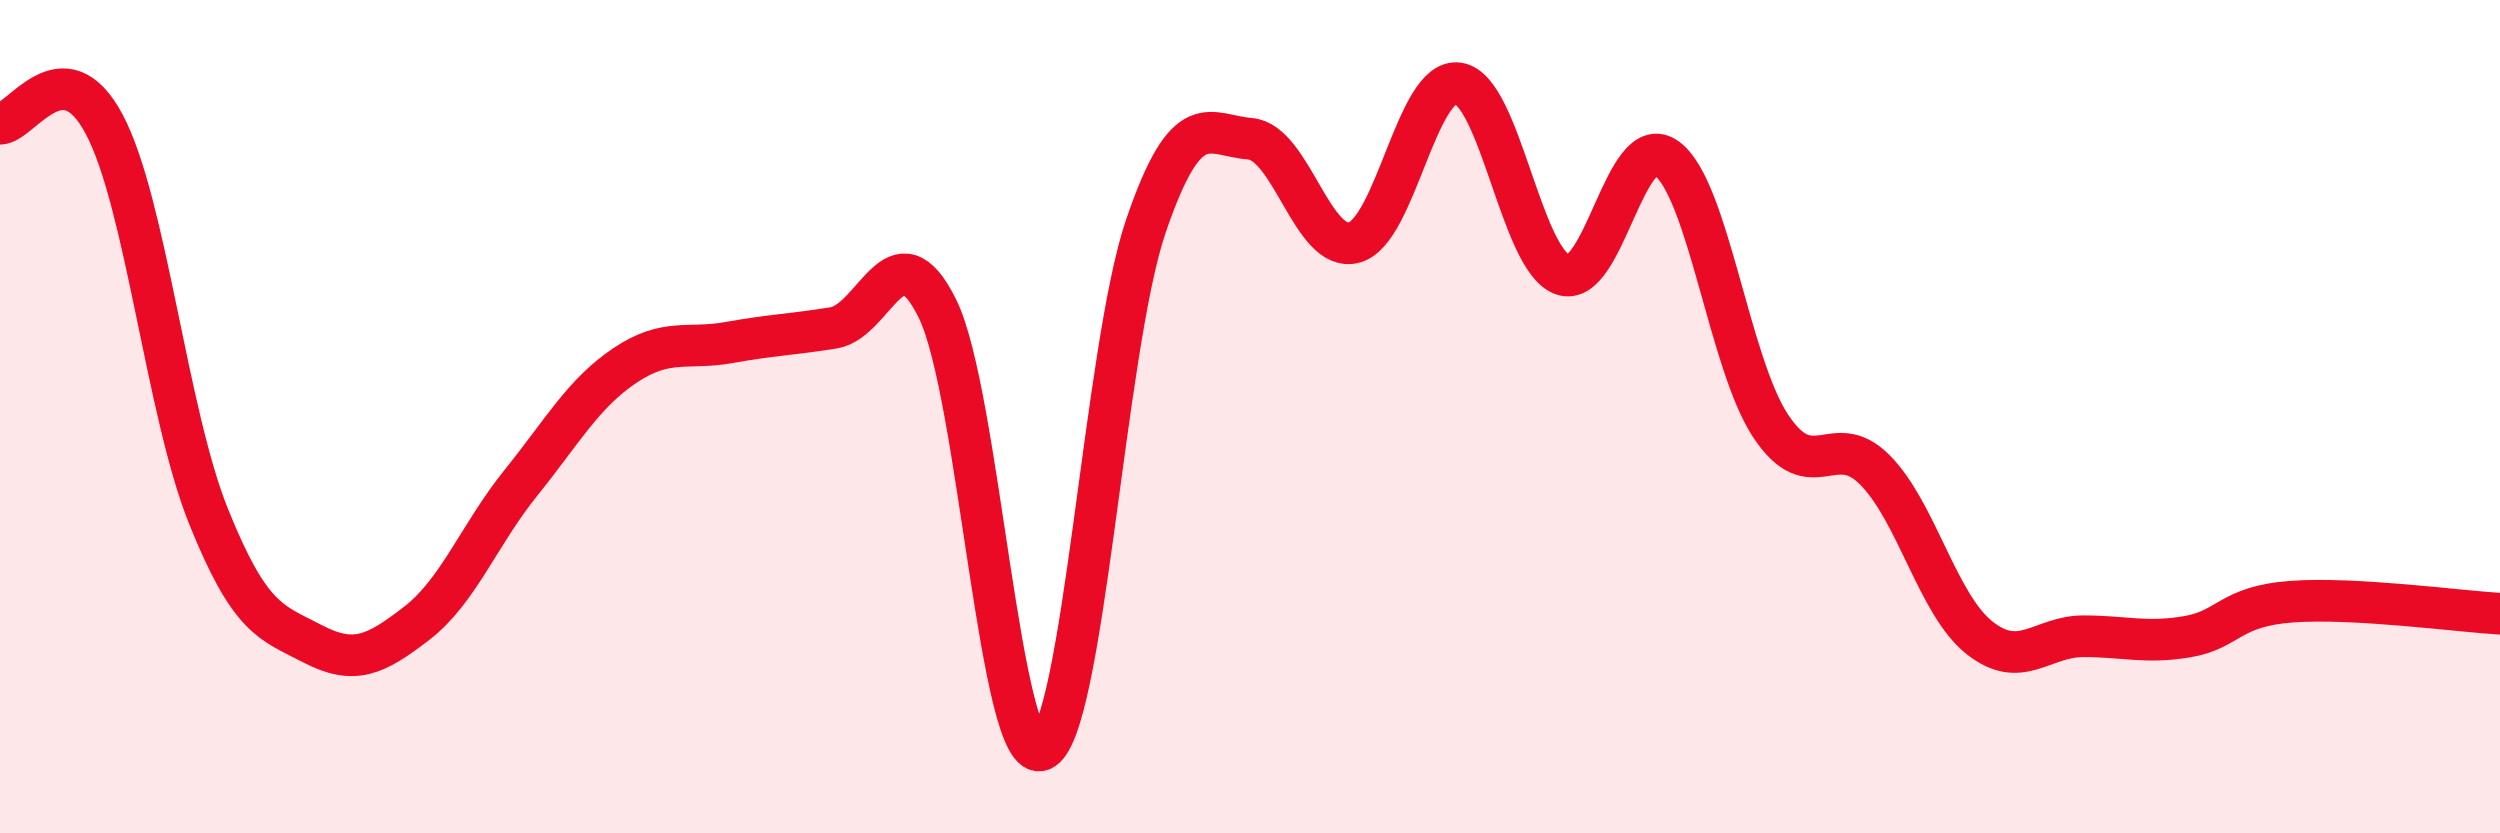 
    <svg width="60" height="20" viewBox="0 0 60 20" xmlns="http://www.w3.org/2000/svg">
      <path
        d="M 0,2.97 C 0.5,2.97 1.5,1.1 2.5,2.98 C 3.5,4.86 4,9.89 5,12.38 C 6,14.87 6.5,14.93 7.5,15.45 C 8.5,15.97 9,15.73 10,14.96 C 11,14.19 11.5,12.83 12.5,11.59 C 13.5,10.35 14,9.44 15,8.77 C 16,8.1 16.5,8.4 17.5,8.22 C 18.5,8.04 19,8.03 20,7.87 C 21,7.71 21.5,5.38 22.5,7.41 C 23.5,9.44 24,18.4 25,18 C 26,17.6 26.5,8.36 27.5,5.43 C 28.5,2.5 29,3.25 30,3.33 C 31,3.41 31.5,6.09 32.5,5.82 C 33.5,5.55 34,1.85 35,2 C 36,2.15 36.5,6.23 37.5,6.59 C 38.5,6.95 39,3.07 40,3.8 C 41,4.53 41.5,8.73 42.5,10.23 C 43.5,11.73 44,10.27 45,11.28 C 46,12.29 46.5,14.5 47.5,15.3 C 48.5,16.1 49,15.27 50,15.27 C 51,15.27 51.5,15.45 52.5,15.28 C 53.5,15.11 53.5,14.55 55,14.44 C 56.5,14.33 59,14.67 60,14.73L60 20L0 20Z"
        fill="#EB0A25"
        opacity="0.1"
        stroke-linecap="round"
        stroke-linejoin="round"
      />
      <path
        d="M 0,2.97 C 0.5,2.97 1.5,1.1 2.5,2.98 C 3.5,4.86 4,9.89 5,12.38 C 6,14.87 6.5,14.93 7.5,15.45 C 8.5,15.97 9,15.73 10,14.96 C 11,14.19 11.5,12.83 12.5,11.59 C 13.5,10.35 14,9.44 15,8.77 C 16,8.1 16.5,8.4 17.5,8.22 C 18.5,8.04 19,8.03 20,7.87 C 21,7.71 21.5,5.38 22.5,7.41 C 23.5,9.44 24,18.4 25,18 C 26,17.6 26.5,8.36 27.5,5.43 C 28.5,2.5 29,3.25 30,3.33 C 31,3.41 31.5,6.09 32.5,5.82 C 33.5,5.55 34,1.85 35,2 C 36,2.15 36.5,6.23 37.5,6.59 C 38.5,6.95 39,3.07 40,3.8 C 41,4.53 41.5,8.73 42.5,10.23 C 43.5,11.73 44,10.27 45,11.28 C 46,12.29 46.5,14.5 47.5,15.3 C 48.5,16.1 49,15.27 50,15.27 C 51,15.27 51.5,15.45 52.5,15.28 C 53.5,15.11 53.5,14.55 55,14.44 C 56.5,14.33 59,14.67 60,14.73"
        stroke="#EB0A25"
        stroke-width="1"
        fill="none"
        stroke-linecap="round"
        stroke-linejoin="round"
      />
    </svg>
  